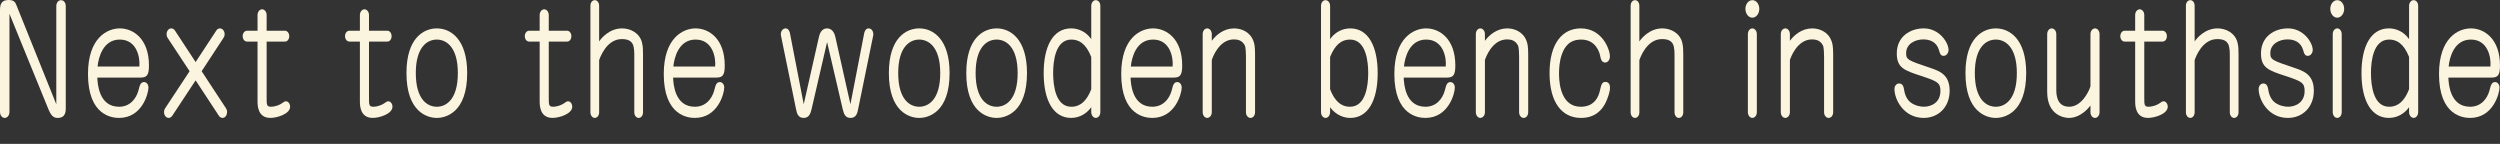 <?xml version="1.0" encoding="utf-8"?>
<!-- Generator: Adobe Illustrator 16.0.0, SVG Export Plug-In . SVG Version: 6.00 Build 0)  -->
<!DOCTYPE svg PUBLIC "-//W3C//DTD SVG 1.1//EN" "http://www.w3.org/Graphics/SVG/1.1/DTD/svg11.dtd">
<svg version="1.1" id="レイヤー_1" xmlns="http://www.w3.org/2000/svg" xmlns:xlink="http://www.w3.org/1999/xlink" x="0px"
	 y="0px" width="418.957px" height="24.113px" viewBox="0 0 418.957 24.113" enable-background="new 0 0 418.957 24.113"
	 xml:space="preserve">
<rect x="0" y="0" width="418.957" height="24.113" fill="#333333" stroke="none"/>
<g id="レイヤー_1_1_">
</g>
<g id="contents">
	<g>
		<path fill="#FBF4DE" d="M9.435,17.473V1.015c0-0.571,0.35-0.987,0.803-0.987c0.412,0,0.783,0.39,0.783,0.987v17.058
			c0,0.546,0,1.688-1.339,1.688c-0.577,0-1.05-0.208-1.545-1.403L1.586,2.314v16.433c0,0.624-0.392,1.014-0.804,1.014
			C0.391,19.761,0,19.371,0,18.747V1.717C0,0.65,0.268,0,1.462,0c0.783,0,1.071,0.312,1.257,0.78L9.435,17.473z"/>
		<path fill="#FBF4DE" d="M16.309,13.001c0.042,1.014,0.247,4.888,3.646,4.888c1.73,0,2.863-1.222,3.275-2.834
			c0.186-0.754,0.33-1.3,0.906-1.3c0.371,0,0.742,0.312,0.742,0.937c0,0.937-1.05,5.069-4.923,5.069
			c-1.133,0-5.211-0.362-5.211-7.357c0-6.109,3.275-7.645,5.335-7.645c2.225,0,4.882,1.716,4.882,6.214
			c0,1.562-0.309,2.028-1.401,2.028H16.309z M23.354,11.154c0.144-1.43-0.371-4.523-3.275-4.523c-2.822,0-3.584,3.016-3.728,4.523
			H23.354z"/>
		<path fill="#FBF4DE" d="M28.107,6.371c-0.082-0.104-0.186-0.312-0.186-0.65c0-0.521,0.33-0.962,0.783-0.962
			c0.206,0,0.433,0.104,0.597,0.338l3.481,5.304l3.481-5.304c0.206-0.312,0.495-0.338,0.598-0.338c0.392,0,0.783,0.39,0.783,0.987
			c0,0.261-0.103,0.469-0.206,0.625l-3.646,5.563l4.079,6.214c0.062,0.078,0.186,0.312,0.186,0.625c0,0.44-0.248,0.986-0.783,0.986
			c-0.247,0-0.474-0.182-0.598-0.363l-3.893-5.929l-3.914,5.929c-0.041,0.053-0.247,0.363-0.597,0.363
			c-0.412,0-0.783-0.39-0.783-0.986c0-0.338,0.124-0.521,0.185-0.625l4.1-6.214L28.107,6.371z"/>
		<path fill="#FBF4DE" d="M41.409,6.969c-0.453,0-0.742-0.441-0.742-0.91c0-0.494,0.309-0.91,0.742-0.91h1.751V2.522
			c0-0.546,0.35-0.962,0.762-0.962c0.392,0,0.762,0.39,0.762,0.962v2.626h3.069c0.391,0,0.721,0.391,0.721,0.91
			c0,0.468-0.268,0.91-0.721,0.91h-3.069v9.438c0,1.092,0,1.48,0.7,1.48c0.783,0,1.483-0.338,1.73-0.494
			c0.536-0.362,0.597-0.416,0.803-0.416c0.392,0,0.701,0.416,0.701,0.91c0,1.196-2.163,1.872-3.296,1.872
			c-2.163,0-2.163-2.132-2.163-2.808V6.969H41.409z"/>
		<path fill="#FBF4DE" d="M58.562,6.969c-0.453,0-0.742-0.441-0.742-0.91c0-0.494,0.309-0.91,0.742-0.91h1.751V2.522
			c0-0.546,0.35-0.962,0.762-0.962c0.391,0,0.762,0.39,0.762,0.962v2.626h3.069c0.391,0,0.721,0.391,0.721,0.91
			c0,0.468-0.268,0.91-0.721,0.91h-3.069v9.438c0,1.092,0,1.48,0.7,1.48c0.783,0,1.483-0.338,1.73-0.494
			c0.536-0.362,0.597-0.416,0.803-0.416c0.392,0,0.701,0.416,0.701,0.91c0,1.196-2.163,1.872-3.296,1.872
			c-2.163,0-2.163-2.132-2.163-2.808V6.969H58.562z"/>
		<path fill="#FBF4DE" d="M78.292,12.247c0,6.63-3.605,7.514-5.088,7.514c-1.669,0-5.088-1.064-5.088-7.514
			c0-5.954,2.946-7.488,5.088-7.488C75.573,4.759,78.292,6.604,78.292,12.247z M69.682,12.247c0,4.524,2.019,5.642,3.523,5.642
			c1.503,0,3.522-1.144,3.522-5.642c0-4.446-1.999-5.616-3.522-5.616C71.577,6.631,69.682,7.904,69.682,12.247z"/>
		<path fill="#FBF4DE" d="M88.688,6.969c-0.454,0-0.742-0.441-0.742-0.91c0-0.494,0.309-0.91,0.742-0.91h1.75V2.522
			c0-0.546,0.351-0.962,0.763-0.962c0.391,0,0.762,0.39,0.762,0.962v2.626h3.069c0.392,0,0.721,0.391,0.721,0.91
			c0,0.468-0.268,0.91-0.721,0.91h-3.069v9.438c0,1.092,0,1.48,0.701,1.48c0.783,0,1.483-0.338,1.73-0.494
			c0.536-0.362,0.598-0.416,0.804-0.416c0.392,0,0.7,0.416,0.7,0.91c0,1.196-2.163,1.872-3.296,1.872
			c-2.163,0-2.163-2.132-2.163-2.808V6.969H88.688z"/>
		<path fill="#FBF4DE" d="M100.405,6.942c0.35-0.52,1.689-2.184,3.852-2.184c1.36,0,2.925,0.729,3.337,2.392
			c0.144,0.624,0.165,1.118,0.165,1.95v9.725c0,0.546-0.33,0.936-0.741,0.936c-0.371,0-0.721-0.39-0.721-0.936V9.568
			c0-1.742,0-3.017-2.101-3.017c-2.554,0-3.646,3.094-3.79,3.536v8.736c0,0.546-0.33,0.936-0.742,0.936
			c-0.35,0-0.721-0.363-0.721-0.936V0.963c0-0.599,0.371-0.937,0.742-0.937c0.391,0,0.721,0.39,0.721,0.937v5.979H100.405z"/>
		<path fill="#FBF4DE" d="M112.8,13.001c0.041,1.014,0.247,4.888,3.646,4.888c1.73,0,2.863-1.222,3.275-2.834
			c0.186-0.754,0.33-1.3,0.906-1.3c0.371,0,0.742,0.312,0.742,0.937c0,0.937-1.051,5.069-4.923,5.069
			c-1.133,0-5.211-0.362-5.211-7.357c0-6.109,3.275-7.645,5.335-7.645c2.225,0,4.882,1.716,4.882,6.214
			c0,1.562-0.309,2.028-1.401,2.028H112.8z M119.845,11.154c0.145-1.43-0.371-4.523-3.275-4.523c-2.822,0-3.584,3.016-3.729,4.523
			H119.845z"/>
		<path fill="#FBF4DE" d="M144.825,5.564c0.062-0.286,0.247-0.806,0.741-0.806c0.536,0,0.886,0.598,0.763,1.222l-2.513,12.272
			c-0.124,0.65-0.309,1.508-1.277,1.508c-0.865,0-1.112-0.624-1.318-1.48l-2.616-11.232l-2.595,11.232
			c-0.186,0.832-0.495,1.48-1.318,1.48c-0.968,0-1.154-0.779-1.298-1.508L130.879,5.98c-0.124-0.624,0.227-1.222,0.783-1.222
			c0.453,0,0.659,0.494,0.721,0.806l2.308,11.908l2.554-11.311c0.309-1.403,1.174-1.403,1.359-1.403c0.742,0,1.195,0.598,1.38,1.403
			l2.534,11.311L144.825,5.564z"/>
		<path fill="#FBF4DE" d="M159.134,12.247c0,6.63-3.604,7.514-5.088,7.514c-1.668,0-5.088-1.064-5.088-7.514
			c0-5.954,2.945-7.488,5.088-7.488C156.416,4.759,159.134,6.604,159.134,12.247z M150.524,12.247c0,4.524,2.019,5.642,3.522,5.642
			s3.522-1.144,3.522-5.642c0-4.446-1.998-5.616-3.522-5.616C152.419,6.631,150.524,7.904,150.524,12.247z"/>
		<path fill="#FBF4DE" d="M172.107,12.247c0,6.63-3.605,7.514-5.088,7.514c-1.668,0-5.088-1.064-5.088-7.514
			c0-5.954,2.945-7.488,5.088-7.488C169.388,4.759,172.107,6.604,172.107,12.247z M163.497,12.247c0,4.524,2.019,5.642,3.522,5.642
			s3.522-1.144,3.522-5.642c0-4.446-1.998-5.616-3.522-5.616C165.392,6.631,163.497,7.904,163.497,12.247z"/>
		<path fill="#FBF4DE" d="M182.875,0.988c0-0.546,0.35-0.962,0.762-0.962c0.391,0,0.762,0.364,0.762,0.962v17.785
			c0,0.598-0.371,0.986-0.762,0.986c-0.392,0-0.762-0.416-0.762-0.986v-0.808c-0.639,0.91-1.812,1.794-3.378,1.794
			c-2.904,0-4.594-2.808-4.594-7.514c0-4.524,1.586-7.488,4.594-7.488c1.009,0,2.39,0.39,3.378,1.794V0.988z M182.875,9.543
			c-0.927-2.34-2.143-2.912-3.337-2.912c-2.658,0-3.049,3.588-3.049,5.616c0,2.313,0.494,5.642,3.049,5.642
			c0.844,0,2.307-0.26,3.337-2.938V9.543z"/>
		<path fill="#FBF4DE" d="M189.462,13.001c0.041,1.014,0.247,4.888,3.646,4.888c1.73,0,2.863-1.222,3.275-2.834
			c0.185-0.754,0.33-1.3,0.906-1.3c0.371,0,0.742,0.312,0.742,0.937c0,0.937-1.051,5.069-4.923,5.069
			c-1.133,0-5.211-0.362-5.211-7.357c0-6.109,3.275-7.645,5.335-7.645c2.225,0,4.882,1.716,4.882,6.214
			c0,1.562-0.309,2.028-1.4,2.028H189.462z M196.507,11.154c0.144-1.43-0.371-4.523-3.275-4.523c-2.822,0-3.584,3.016-3.729,4.523
			H196.507z"/>
		<path fill="#FBF4DE" d="M203.073,6.839c0.721-0.988,2.019-2.08,3.75-2.08c1.133,0,2.657,0.521,3.233,2.132
			c0.145,0.39,0.269,0.858,0.269,2.21v9.698c0,0.572-0.35,0.962-0.762,0.962c-0.391,0-0.762-0.39-0.762-0.962V9.543
			c0-0.416-0.021-1.586-0.186-1.924c-0.433-0.832-1.133-1.015-1.833-1.015c-2.513,0-3.584,3.068-3.708,3.458v8.736
			c0,0.572-0.371,0.962-0.783,0.962c-0.371,0-0.741-0.39-0.741-0.962V5.721c0-0.598,0.371-0.962,0.762-0.962
			c0.392,0,0.762,0.39,0.762,0.962L203.073,6.839L203.073,6.839z"/>
		<path fill="#FBF4DE" d="M222.902,6.553c0.824-1.17,2.082-1.794,3.379-1.794c3.09,0,4.594,3.12,4.594,7.488
			c0,4.576-1.607,7.514-4.594,7.514c-1.751,0-2.905-1.118-3.379-1.794v0.807c0,0.599-0.37,0.987-0.762,0.987
			c-0.391,0-0.762-0.39-0.762-0.987V0.988c0-0.599,0.371-0.962,0.762-0.962c0.393,0,0.762,0.39,0.762,0.962V6.553z M222.902,14.951
			c1.031,2.678,2.473,2.938,3.338,2.938c2.637,0,3.049-3.562,3.049-5.642c0-1.794-0.309-5.616-3.049-5.616
			c-1.381,0-2.473,0.779-3.338,2.912V14.951z"/>
		<path fill="#FBF4DE" d="M235.236,13.001c0.041,1.014,0.248,4.888,3.646,4.888c1.73,0,2.864-1.222,3.275-2.834
			c0.186-0.754,0.33-1.3,0.906-1.3c0.371,0,0.742,0.312,0.742,0.937c0,0.937-1.051,5.069-4.924,5.069
			c-1.133,0-5.211-0.362-5.211-7.357c0-6.109,3.275-7.645,5.335-7.645c2.226,0,4.882,1.716,4.882,6.214
			c0,1.562-0.309,2.028-1.4,2.028H235.236z M242.282,11.154c0.145-1.43-0.371-4.523-3.275-4.523c-2.821,0-3.584,3.016-3.729,4.523
			H242.282z"/>
		<path fill="#FBF4DE" d="M248.848,6.839c0.721-0.988,2.02-2.08,3.75-2.08c1.133,0,2.656,0.521,3.233,2.132
			c0.144,0.39,0.269,0.858,0.269,2.21v9.698c0,0.572-0.352,0.962-0.763,0.962c-0.392,0-0.762-0.39-0.762-0.962V9.543
			c0-0.416-0.021-1.586-0.187-1.924c-0.433-0.832-1.133-1.015-1.832-1.015c-2.515,0-3.584,3.068-3.709,3.458v8.736
			c0,0.572-0.371,0.962-0.783,0.962c-0.371,0-0.74-0.39-0.74-0.962V5.721c0-0.598,0.371-0.962,0.762-0.962s0.762,0.39,0.762,0.962
			V6.839z"/>
		<path fill="#FBF4DE" d="M264.911,4.759c3.604,0,4.882,3.536,4.882,4.68c0,0.677-0.412,1.04-0.803,1.04
			c-0.618,0-0.742-0.676-0.824-1.092c-0.104-0.598-0.742-2.756-3.172-2.756c-1.957,0-2.822,1.17-3.296,2.6
			c-0.371,1.118-0.433,2.288-0.433,3.146c0,2.054,0.535,5.512,3.646,5.512c0.618,0,2.637-0.078,3.213-2.729
			c0.228-0.988,0.33-1.432,0.927-1.432c0.598,0,0.762,0.547,0.762,0.963c0,0.623-0.35,1.769-0.803,2.651
			c-0.576,1.066-1.668,2.418-4.058,2.418c-3.234,0-5.273-2.626-5.273-7.514C259.678,7.203,261.882,4.759,264.911,4.759z"/>
		<path fill="#FBF4DE" d="M274.73,6.942c0.351-0.52,1.689-2.184,3.853-2.184c1.358,0,2.925,0.729,3.337,2.392
			c0.145,0.624,0.165,1.118,0.165,1.95v9.725c0,0.546-0.33,0.936-0.742,0.936c-0.37,0-0.721-0.39-0.721-0.936V9.568
			c0-1.742,0-3.017-2.101-3.017c-2.556,0-3.646,3.094-3.791,3.536v8.736c0,0.546-0.33,0.936-0.742,0.936
			c-0.351,0-0.721-0.363-0.721-0.936V0.963c0-0.599,0.37-0.937,0.74-0.937c0.393,0,0.721,0.39,0.721,0.937v5.979H274.73z"/>
		<path fill="#FBF4DE" d="M294.829,1.482c0,0.806-0.515,1.482-1.174,1.482c-0.618,0-1.154-0.65-1.154-1.482
			c0-0.78,0.495-1.456,1.174-1.456C294.314,0.026,294.829,0.677,294.829,1.482z M294.417,18.773c0,0.623-0.371,0.986-0.762,0.986
			c-0.371,0-0.742-0.39-0.742-0.986V5.746c0-0.649,0.391-0.987,0.762-0.987c0.351,0,0.741,0.364,0.741,0.962L294.417,18.773
			L294.417,18.773z"/>
		<path fill="#FBF4DE" d="M299.956,6.839c0.721-0.988,2.019-2.08,3.749-2.08c1.133,0,2.657,0.521,3.234,2.132
			c0.144,0.39,0.268,0.858,0.268,2.21v9.698c0,0.572-0.35,0.962-0.762,0.962c-0.392,0-0.762-0.39-0.762-0.962V9.543
			c0-0.416-0.021-1.586-0.186-1.924c-0.434-0.832-1.133-1.015-1.833-1.015c-2.513,0-3.584,3.068-3.708,3.458v8.736
			c0,0.572-0.371,0.962-0.783,0.962c-0.371,0-0.742-0.39-0.742-0.962V5.721c0-0.598,0.371-0.962,0.762-0.962
			c0.393,0,0.763,0.39,0.763,0.962V6.839z"/>
		<path fill="#FBF4DE" d="M326.542,8.373c0,0.441-0.309,0.987-0.824,0.987c-0.515,0-0.639-0.441-0.762-0.909
			c-0.412-1.482-1.606-1.847-2.637-1.847c-1.421,0-2.885,0.78-2.885,2.288c0,1.118,0.288,1.223,4.079,2.496
			c1.503,0.521,3.213,1.092,3.213,3.822c0,2.729-1.875,4.55-4.347,4.55c-3.378,0-4.901-3.12-4.901-4.836
			c0-0.546,0.35-0.936,0.782-0.936c0.659,0,0.763,0.676,0.804,0.908c0.123,0.886,0.452,1.77,1.153,2.289
			c0.7,0.521,1.586,0.701,2.204,0.701c1.092,0,2.76-0.598,2.76-2.65c0-1.354-0.494-1.612-3.172-2.496
			c-2.863-0.938-4.14-1.354-4.14-3.797c0-2.782,2.204-4.187,4.532-4.187C325.017,4.759,326.542,7.15,326.542,8.373z"/>
		<path fill="#FBF4DE" d="M339.556,12.247c0,6.63-3.604,7.514-5.088,7.514c-1.669,0-5.089-1.064-5.089-7.514
			c0-5.954,2.946-7.488,5.089-7.488C336.836,4.759,339.556,6.604,339.556,12.247z M330.946,12.247c0,4.524,2.019,5.642,3.521,5.642
			s3.522-1.144,3.522-5.642c0-4.446-1.998-5.616-3.522-5.616C332.84,6.631,330.946,7.904,330.946,12.247z"/>
		<path fill="#FBF4DE" d="M350.325,17.681c-0.228,0.312-1.607,2.08-3.626,2.08c-0.659,0-3.625-0.362-3.625-4.342V5.721
			c0-0.624,0.411-0.962,0.762-0.962c0.371,0,0.763,0.364,0.763,0.962v9.256c0,0.729,0,2.912,2.162,2.912
			c1.998,0,3.255-2.392,3.564-3.432V5.721c0-0.624,0.412-0.962,0.782-0.962c0.371,0,0.741,0.39,0.741,0.962v13.078
			c0,0.546-0.351,0.962-0.763,0.962c-0.392,0-0.762-0.39-0.762-0.962L350.325,17.681L350.325,17.681z"/>
		<path fill="#FBF4DE" d="M356.067,6.969c-0.453,0-0.742-0.441-0.742-0.91c0-0.494,0.31-0.91,0.742-0.91h1.751V2.522
			c0-0.546,0.35-0.962,0.762-0.962c0.392,0,0.763,0.39,0.763,0.962v2.626h3.069c0.391,0,0.721,0.391,0.721,0.91
			c0,0.468-0.268,0.91-0.721,0.91h-3.069v9.438c0,1.092,0,1.48,0.7,1.48c0.782,0,1.483-0.338,1.73-0.494
			c0.534-0.362,0.597-0.416,0.803-0.416c0.392,0,0.7,0.416,0.7,0.91c0,1.196-2.162,1.872-3.295,1.872
			c-2.163,0-2.163-2.132-2.163-2.808V6.969H356.067z"/>
		<path fill="#FBF4DE" d="M367.784,6.942c0.351-0.52,1.688-2.184,3.853-2.184c1.359,0,2.926,0.729,3.337,2.392
			c0.146,0.624,0.165,1.118,0.165,1.95v9.725c0,0.546-0.33,0.936-0.742,0.936c-0.369,0-0.721-0.39-0.721-0.936V9.568
			c0-1.742,0-3.017-2.101-3.017c-2.556,0-3.646,3.094-3.791,3.536v8.736c0,0.546-0.329,0.936-0.741,0.936
			c-0.351,0-0.722-0.363-0.722-0.936V0.963c0-0.599,0.371-0.937,0.741-0.937c0.393,0,0.722,0.39,0.722,0.937V6.942L367.784,6.942z"
			/>
		<path fill="#FBF4DE" d="M387.575,8.373c0,0.441-0.31,0.987-0.824,0.987s-0.639-0.441-0.762-0.909
			c-0.412-1.482-1.606-1.847-2.638-1.847c-1.422,0-2.884,0.78-2.884,2.288c0,1.118,0.288,1.223,4.078,2.496
			c1.504,0.521,3.214,1.092,3.214,3.822c0,2.729-1.875,4.55-4.347,4.55c-3.378,0-4.902-3.12-4.902-4.836
			c0-0.546,0.352-0.936,0.782-0.936c0.66,0,0.763,0.676,0.804,0.908c0.124,0.886,0.453,1.77,1.153,2.289
			c0.701,0.521,1.586,0.701,2.204,0.701c1.092,0,2.761-0.598,2.761-2.65c0-1.354-0.494-1.612-3.172-2.496
			c-2.863-0.938-4.141-1.354-4.141-3.797c0-2.782,2.204-4.187,4.53-4.187C386.05,4.759,387.575,7.15,387.575,8.373z"/>
		<path fill="#FBF4DE" d="M392.844,1.482c0,0.806-0.516,1.482-1.175,1.482c-0.618,0-1.153-0.65-1.153-1.482
			c0-0.78,0.494-1.456,1.175-1.456C392.329,0.026,392.844,0.677,392.844,1.482z M392.432,18.773c0,0.623-0.371,0.986-0.763,0.986
			c-0.371,0-0.741-0.39-0.741-0.986V5.746c0-0.649,0.392-0.987,0.763-0.987c0.351,0,0.741,0.364,0.741,0.962V18.773z"/>
		<path fill="#FBF4DE" d="M403.718,0.988c0-0.546,0.351-0.962,0.763-0.962c0.392,0,0.763,0.364,0.763,0.962v17.785
			c0,0.598-0.371,0.986-0.763,0.986c-0.393,0-0.763-0.416-0.763-0.986v-0.808c-0.639,0.91-1.812,1.794-3.379,1.794
			c-2.904,0-4.594-2.808-4.594-7.514c0-4.524,1.587-7.488,4.594-7.488c1.01,0,2.39,0.39,3.379,1.794V0.988z M403.718,9.543
			c-0.927-2.34-2.143-2.912-3.337-2.912c-2.658,0-3.049,3.588-3.049,5.616c0,2.313,0.494,5.642,3.049,5.642
			c0.844,0,2.307-0.26,3.337-2.938V9.543z"/>
		<path fill="#FBF4DE" d="M410.305,13.001c0.041,1.014,0.247,4.888,3.646,4.888c1.729,0,2.863-1.222,3.274-2.834
			c0.187-0.754,0.33-1.3,0.906-1.3c0.371,0,0.742,0.312,0.742,0.937c0,0.937-1.051,5.069-4.924,5.069
			c-1.133,0-5.212-0.362-5.212-7.357c0-6.109,3.274-7.645,5.336-7.645c2.225,0,4.882,1.716,4.882,6.214
			c0,1.562-0.31,2.028-1.4,2.028H410.305z M417.35,11.154c0.145-1.43-0.371-4.523-3.274-4.523c-2.822,0-3.584,3.016-3.729,4.523
			H417.35z"/>
	</g>
</g>
</svg>
